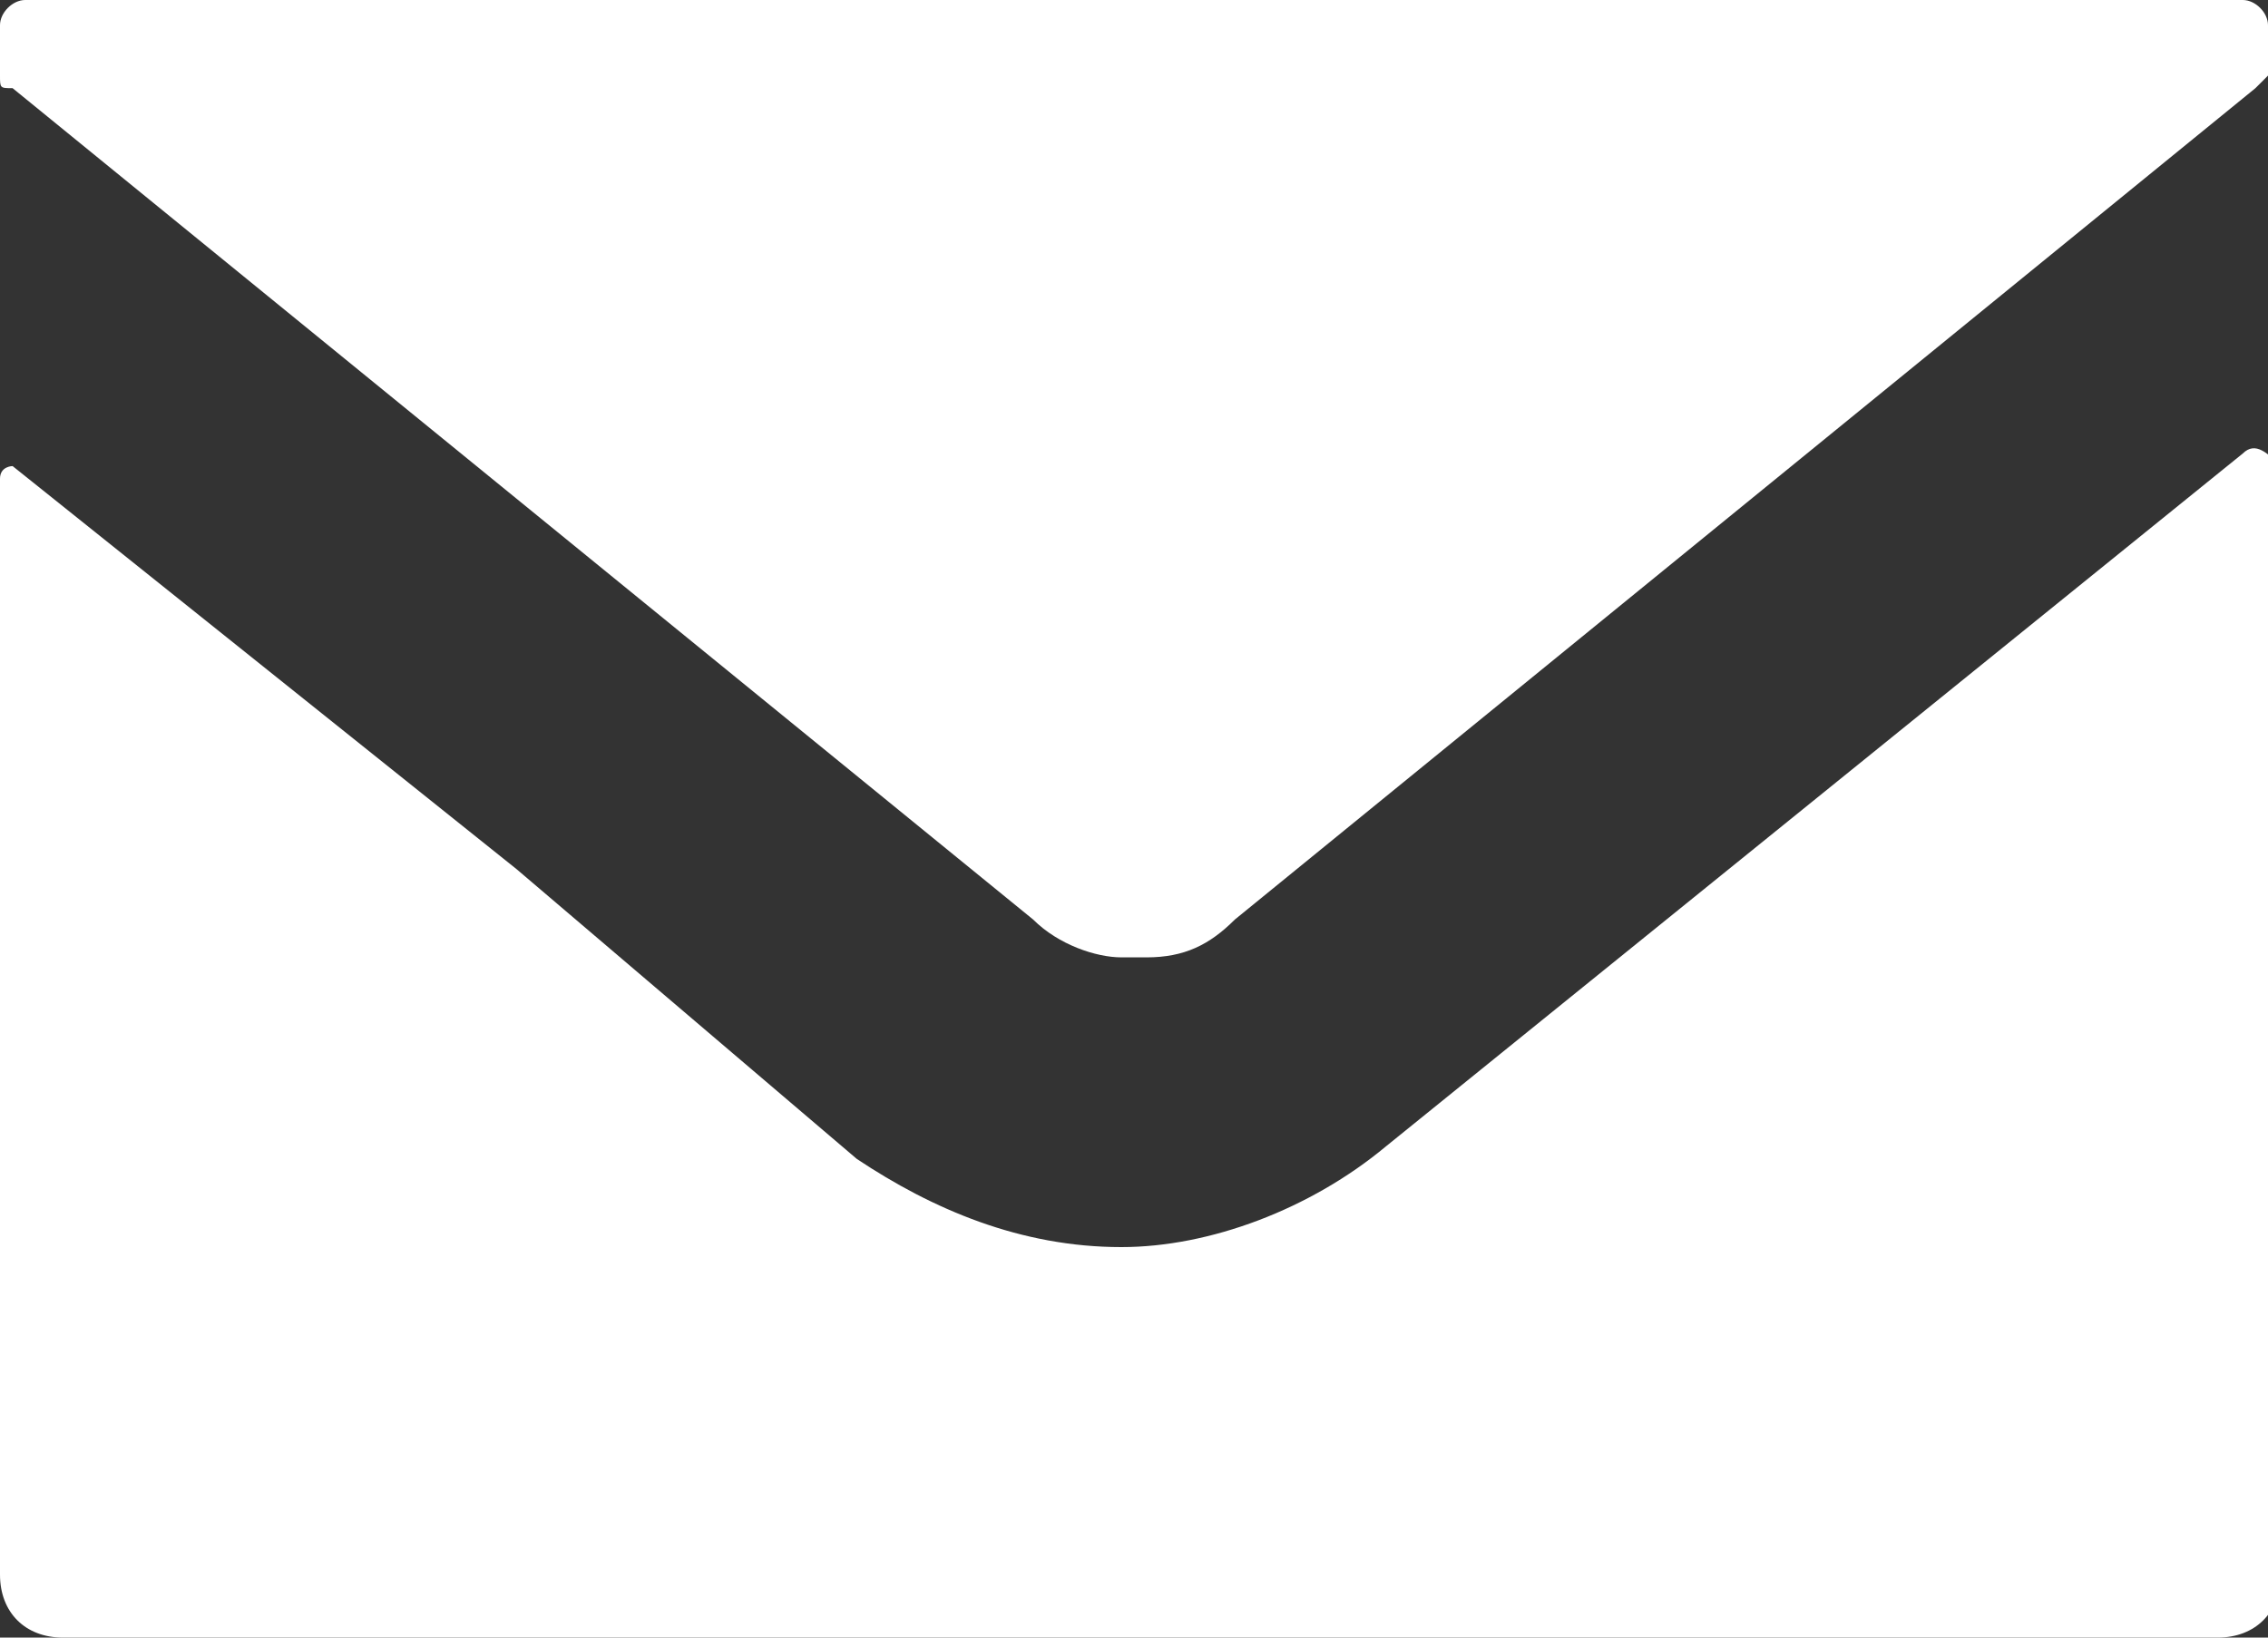 <?xml version="1.0" encoding="utf-8"?>
<!-- Generator: Adobe Illustrator 24.0.2, SVG Export Plug-In . SVG Version: 6.00 Build 0)  -->
<svg version="1.1" id="レイヤー_1" xmlns="http://www.w3.org/2000/svg" xmlns:xlink="http://www.w3.org/1999/xlink" x="0px"
	 y="0px" viewBox="0 0 18 13" style="enable-background:new 0 0 18 13;" xml:space="preserve">
<rect x="0" y="0" width="18" height="13" fill="#333333" stroke="none"/>
<style type="text/css">
	.st0{fill:#FFFFFF;}
</style>
<g>
	<path class="st0" d="M17.8,0H0.2C0.1,0,0,0.1,0,0.2v0.4c0,0.1,0,0.1,0.1,0.1c2.7,2.2,5.4,4.4,8.1,6.6c0.2,0.2,0.5,0.3,0.7,0.3
		c0,0,0,0,0.1,0c0,0,0,0,0.1,0c0.3,0,0.5-0.1,0.7-0.3c2.7-2.2,5.4-4.4,8.1-6.6c0,0,0.1-0.1,0.1-0.1V0.2C18,0.1,17.9,0,17.8,0z"/>
	<path class="st0" d="M17.8,3.6l-6.8,5.5c-0.6,0.5-1.4,0.8-2.1,0.8c-0.8,0-1.5-0.3-2.1-0.7L4.1,6.9l-4-3.2C0.1,3.7,0,3.7,0,3.8v8.7
		C0,12.8,0.2,13,0.5,13h17.1c0.3,0,0.5-0.2,0.5-0.5V3.7C18,3.6,17.9,3.5,17.8,3.6z"/>
</g>
</svg>
